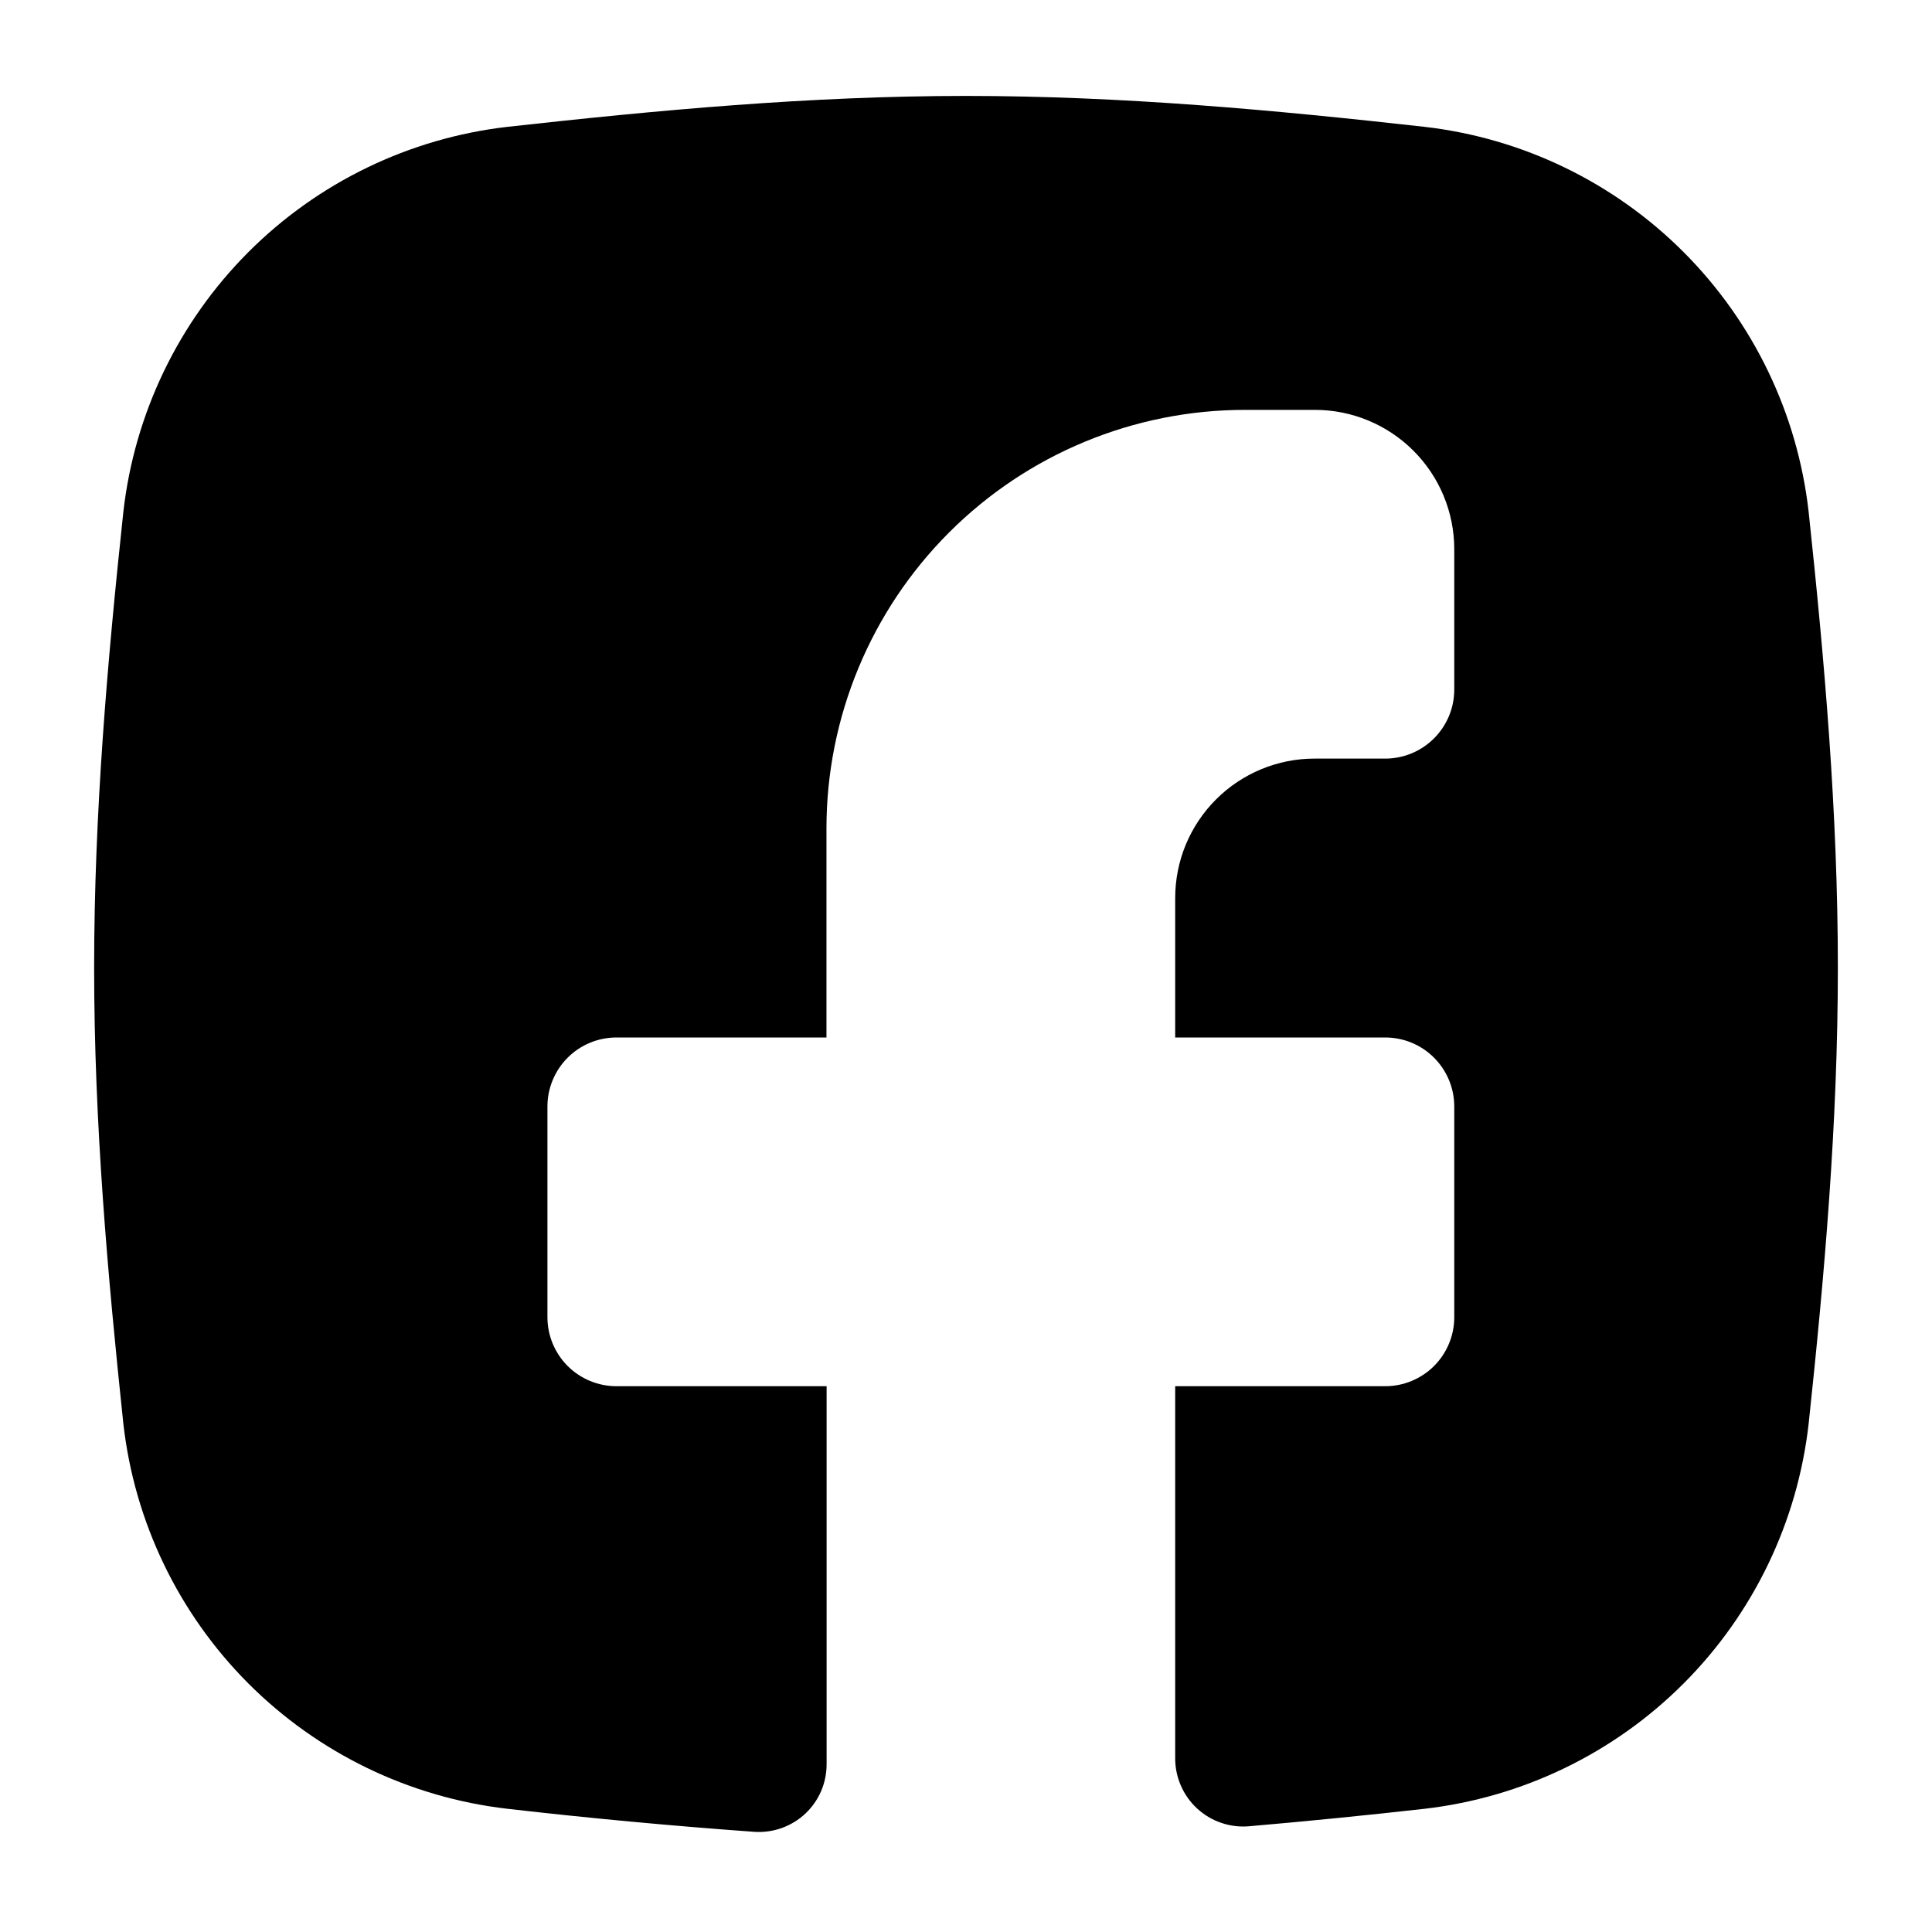 <svg width="40" height="40" viewBox="0 0 40 40" fill="none" xmlns="http://www.w3.org/2000/svg">
<path d="M10.506 37.449C8.475 37.214 6.583 36.298 5.139 34.851C3.695 33.403 2.784 31.509 2.554 29.477C2.229 26.406 1.949 23.251 1.949 20.037C1.949 16.823 2.226 13.666 2.554 10.597C2.784 8.565 3.695 6.671 5.139 5.223C6.583 3.776 8.475 2.86 10.506 2.626C13.594 2.283 16.766 1.986 20 1.986C23.234 1.986 26.406 2.28 29.494 2.626C31.526 2.86 33.417 3.776 34.861 5.223C36.305 6.671 37.216 8.565 37.446 10.597C37.774 13.668 38.051 16.823 38.051 20.037C38.051 23.251 37.774 26.406 37.446 29.477C37.216 31.509 36.305 33.403 34.861 34.851C33.417 36.298 31.526 37.214 29.494 37.449C28.294 37.584 27.082 37.705 25.857 37.811C25.662 37.828 25.466 37.803 25.281 37.739C25.096 37.676 24.927 37.574 24.784 37.442C24.64 37.309 24.526 37.148 24.448 36.968C24.37 36.789 24.33 36.595 24.331 36.4V28.7H28.68C29.059 28.7 29.422 28.549 29.69 28.282C29.958 28.014 30.109 27.65 30.109 27.271V22.909C30.109 22.53 29.958 22.166 29.69 21.898C29.422 21.63 29.059 21.48 28.68 21.48H24.331V18.594C24.331 18.215 24.405 17.839 24.55 17.488C24.696 17.138 24.908 16.819 25.177 16.551C25.445 16.282 25.764 16.07 26.114 15.925C26.465 15.78 26.841 15.705 27.22 15.706H28.68C29.059 15.706 29.422 15.555 29.69 15.287C29.958 15.019 30.109 14.656 30.109 14.277V11.371C30.109 10.606 29.805 9.872 29.263 9.331C28.722 8.79 27.988 8.486 27.223 8.486H25.777C23.479 8.486 21.276 9.398 19.651 11.023C18.026 12.647 17.112 14.851 17.111 17.148V21.48H12.763C12.384 21.48 12.021 21.63 11.753 21.898C11.485 22.166 11.334 22.53 11.334 22.909V27.271C11.334 27.65 11.485 28.014 11.753 28.282C12.021 28.549 12.384 28.7 12.763 28.7H17.114V36.514C17.116 36.707 17.078 36.899 17.003 37.077C16.927 37.255 16.815 37.415 16.675 37.548C16.534 37.68 16.367 37.782 16.186 37.847C16.003 37.912 15.81 37.939 15.617 37.926C13.911 37.803 12.205 37.644 10.506 37.449Z" fill="black"/>
</svg>
